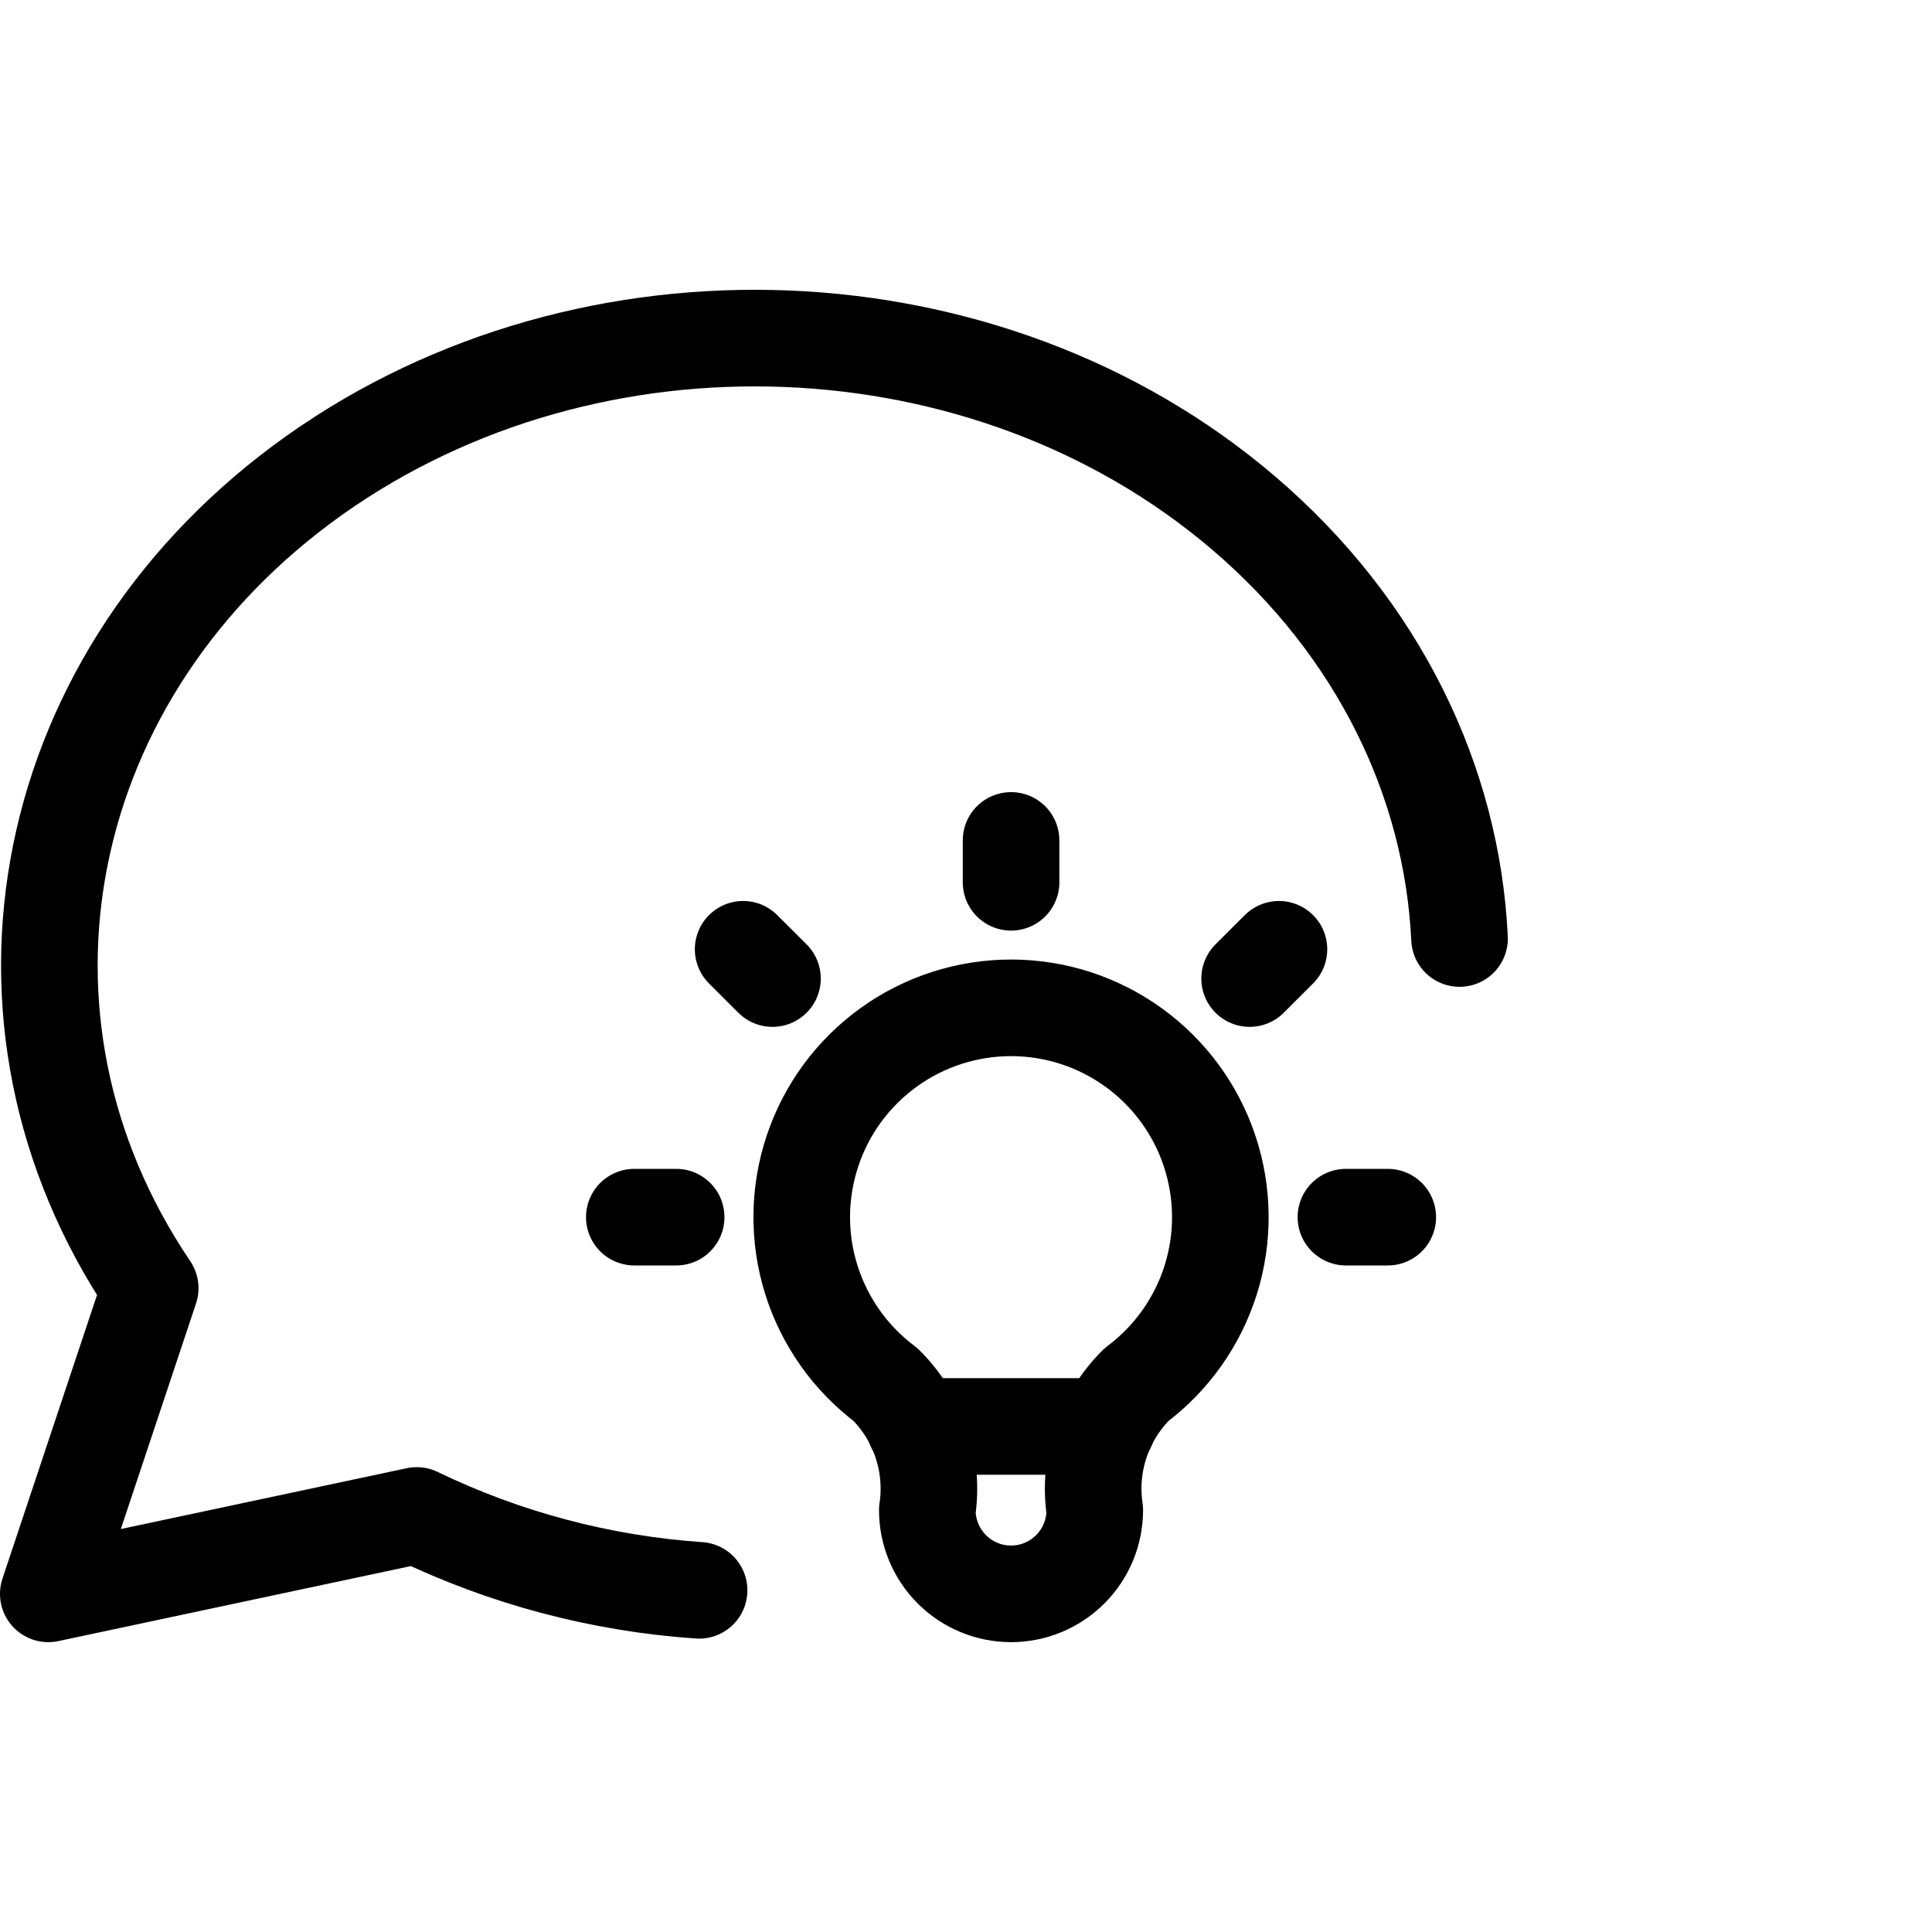 <svg viewBox="0 0 40 40" fill="none" xmlns="http://www.w3.org/2000/svg">
<g clip-path="url(#clip0_61_1096)">
<path d="M14.474 32.926C12.444 32.787 10.459 32.261 8.627 31.376L1 32.999L3.11 26.67C-0.662 21.093 0.796 13.896 6.517 9.835C12.239 5.777 20.457 6.109 25.739 10.614C28.547 13.009 30.064 16.189 30.218 19.431" stroke="currentColor" stroke-width="2" stroke-linecap="round" stroke-linejoin="round"/>
<path d="M13.133 25.2H13.999M20.933 17.4V18.267M27.866 25.2H28.732M15.386 19.654L15.993 20.26M26.479 19.654L25.872 20.26" stroke="currentColor" stroke-width="2" stroke-linecap="round" stroke-linejoin="round"/>
<path d="M18.333 28.666C17.605 28.12 17.068 27.359 16.796 26.491C16.525 25.623 16.534 24.692 16.822 23.829C17.109 22.966 17.661 22.216 18.399 21.684C19.137 21.152 20.023 20.866 20.933 20.866C21.842 20.866 22.728 21.152 23.466 21.684C24.204 22.216 24.756 22.966 25.043 23.829C25.331 24.692 25.34 25.623 25.069 26.491C24.797 27.359 24.26 28.12 23.532 28.666C23.194 29.001 22.939 29.411 22.789 29.862C22.638 30.314 22.596 30.795 22.666 31.266C22.666 31.725 22.483 32.166 22.158 32.491C21.833 32.816 21.392 32.999 20.933 32.999C20.473 32.999 20.032 32.816 19.707 32.491C19.382 32.166 19.199 31.725 19.199 31.266C19.269 30.795 19.227 30.314 19.076 29.862C18.926 29.411 18.671 29.001 18.333 28.666Z" stroke="currentColor" stroke-width="2" stroke-linecap="round" stroke-linejoin="round"/>
<path d="M18.939 29.533H22.926" stroke="currentColor" stroke-width="2" stroke-linecap="round" stroke-linejoin="round"/>
</g>
<defs>
<clipPath id="clip0_61_1096">
<rect width="40" height="40" fill="currentColor"/>
</clipPath>
</defs>
</svg>